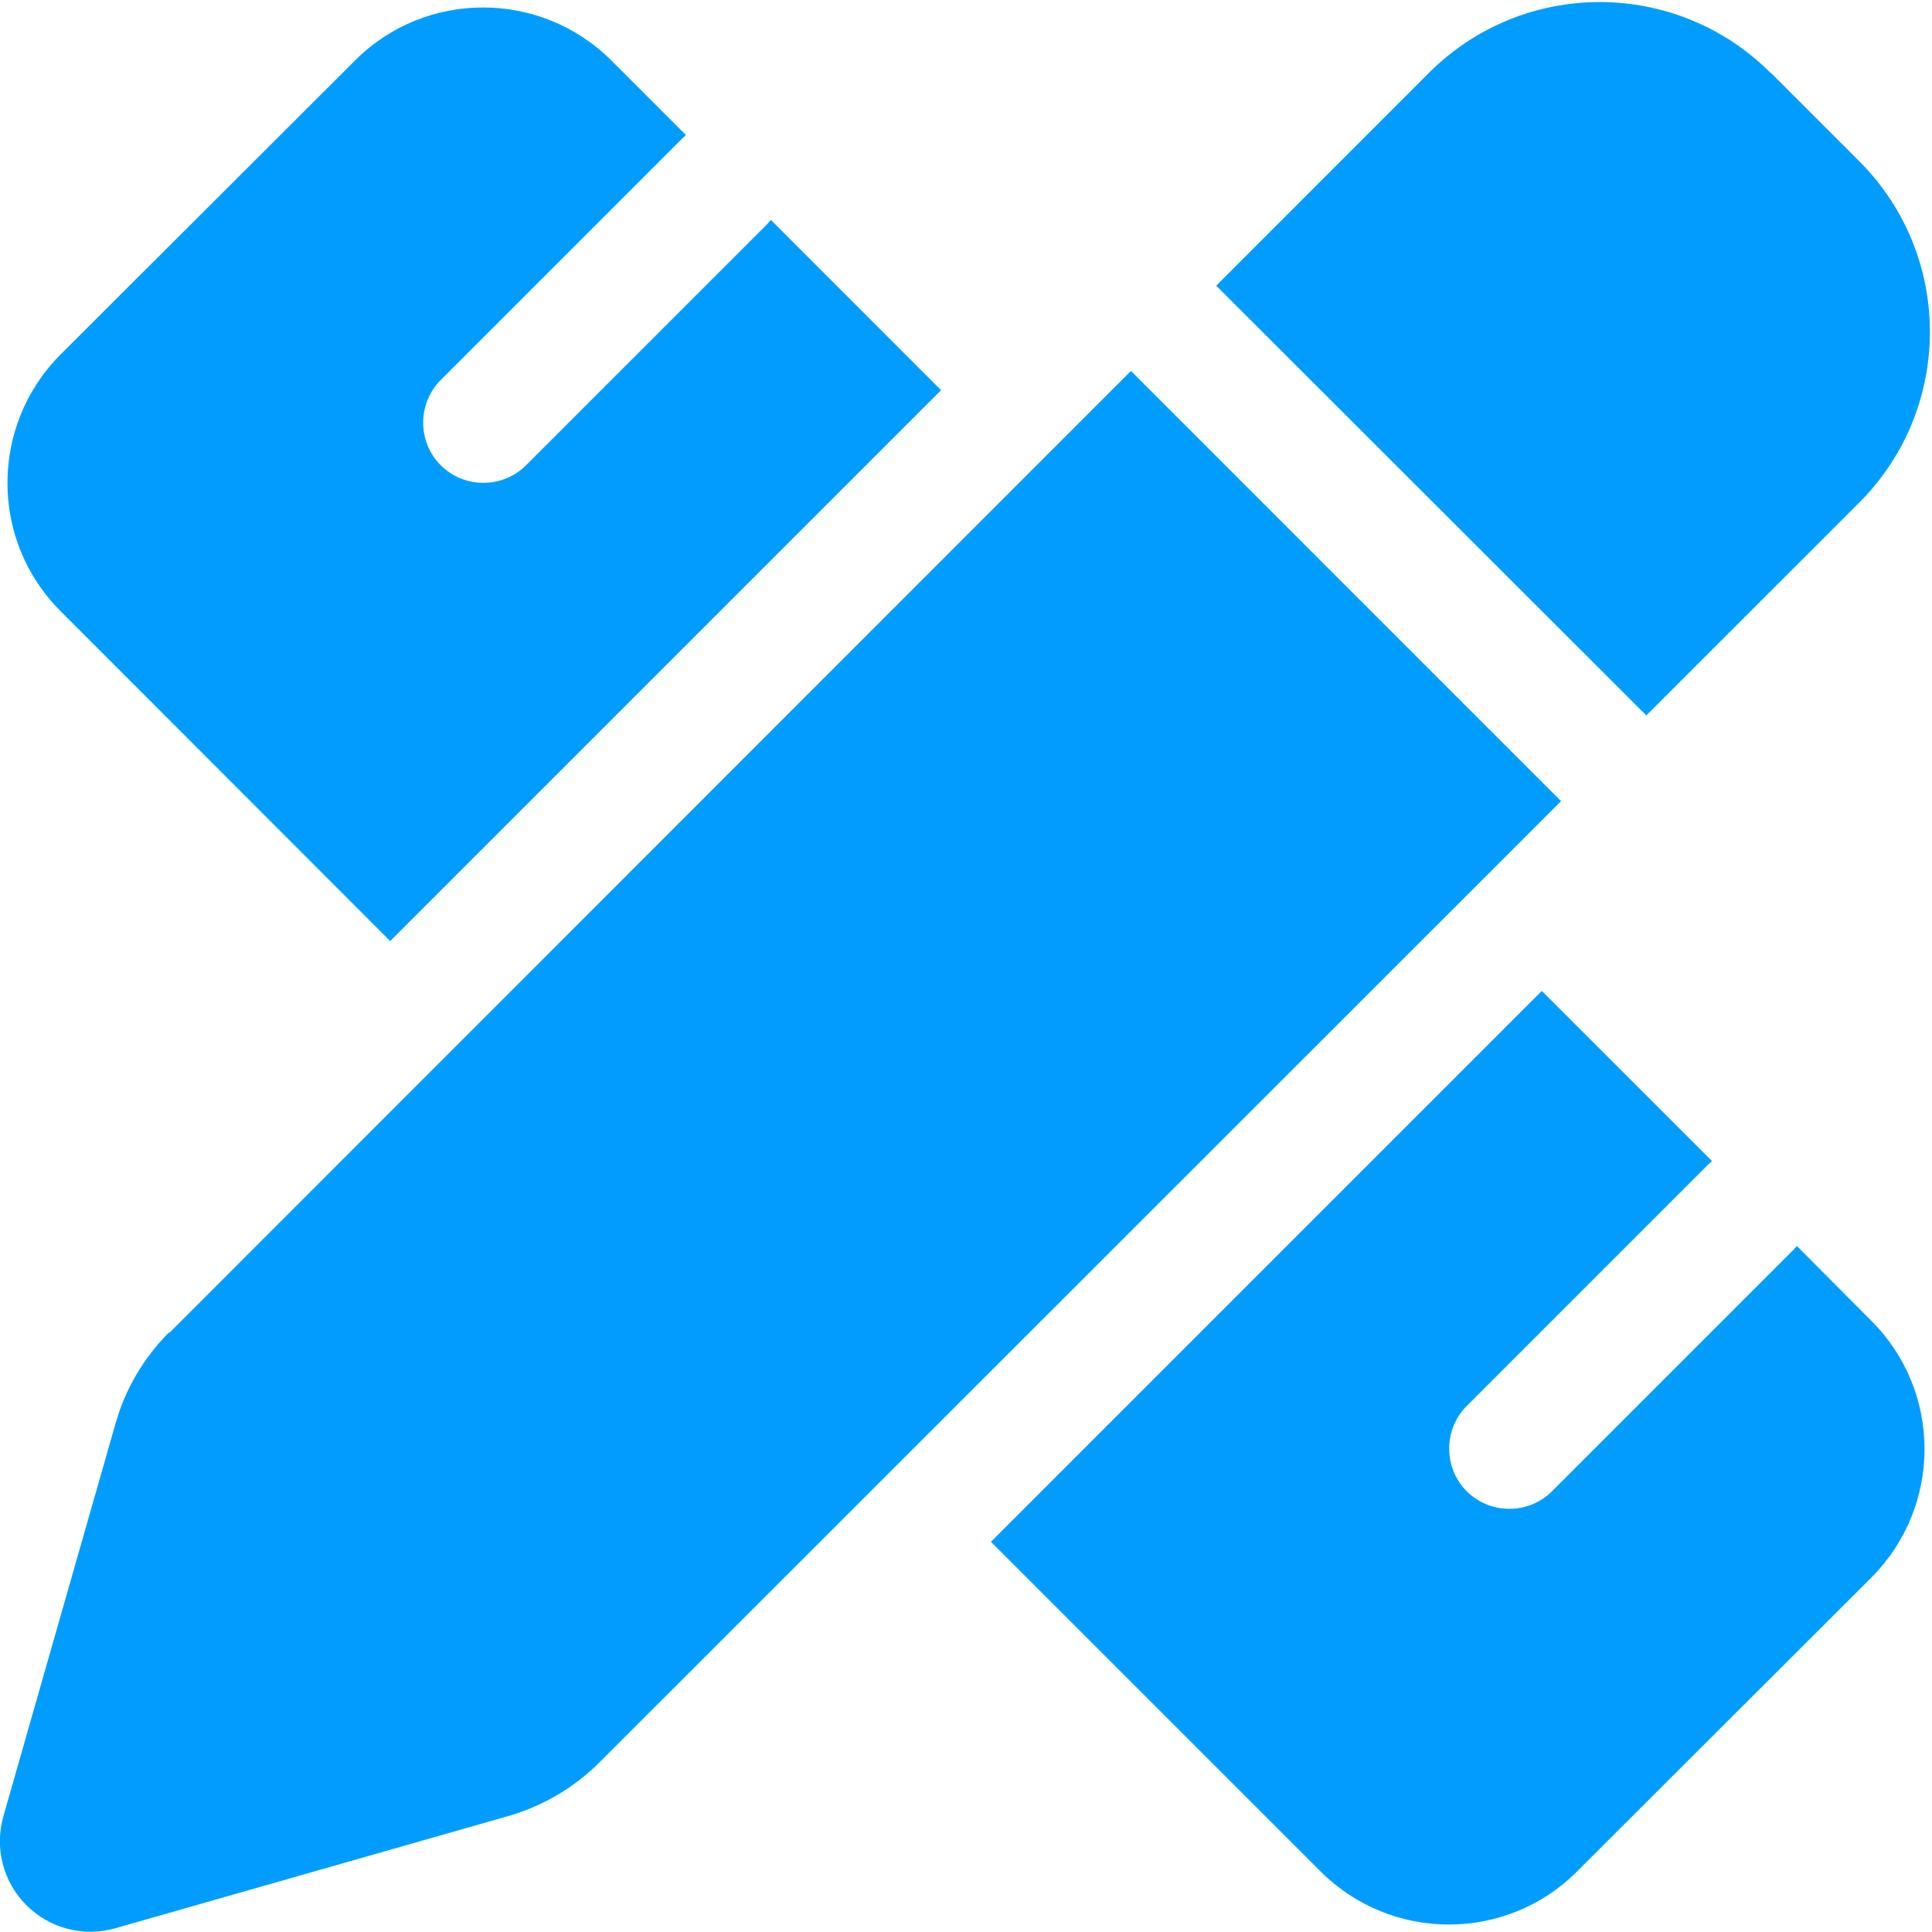 <svg width="30" height="30" viewBox="0 0 30 30" fill="none" xmlns="http://www.w3.org/2000/svg">
<path d="M27.498 1.131L28.869 2.502C30.334 3.967 30.334 6.34 28.869 7.805L25.564 11.109L18.885 4.436L22.189 1.131C23.654 -0.334 26.027 -0.334 27.492 1.131H27.498ZM2.631 20.695L17.561 5.76L24.24 12.44L9.305 27.369C8.912 27.762 8.42 28.049 7.887 28.201L1.793 29.941C1.301 30.082 0.773 29.947 0.41 29.584C0.047 29.221 -0.088 28.693 0.053 28.201L1.793 22.107C1.945 21.568 2.232 21.082 2.625 20.689L2.631 20.695ZM14.613 6.059L6.059 14.613L0.937 9.486C-0.158 8.391 -0.158 6.609 0.937 5.508L5.514 0.938C6.609 -0.158 8.391 -0.158 9.492 0.938L10.652 2.098C10.635 2.115 10.611 2.133 10.594 2.15L6.844 5.9C6.48 6.264 6.48 6.861 6.844 7.225C7.207 7.588 7.805 7.588 8.168 7.225L11.918 3.475C11.935 3.457 11.953 3.434 11.971 3.416L14.613 6.059ZM23.941 15.387L26.584 18.029C26.566 18.047 26.543 18.064 26.525 18.082L22.775 21.832C22.412 22.195 22.412 22.793 22.775 23.156C23.139 23.52 23.736 23.52 24.1 23.156L27.85 19.406C27.867 19.389 27.885 19.365 27.902 19.348L29.062 20.514C30.158 21.609 30.158 23.391 29.062 24.492L24.486 29.062C23.391 30.158 21.609 30.158 20.508 29.062L15.387 23.941L23.941 15.387Z" fill="#009DFF"/>
</svg>
